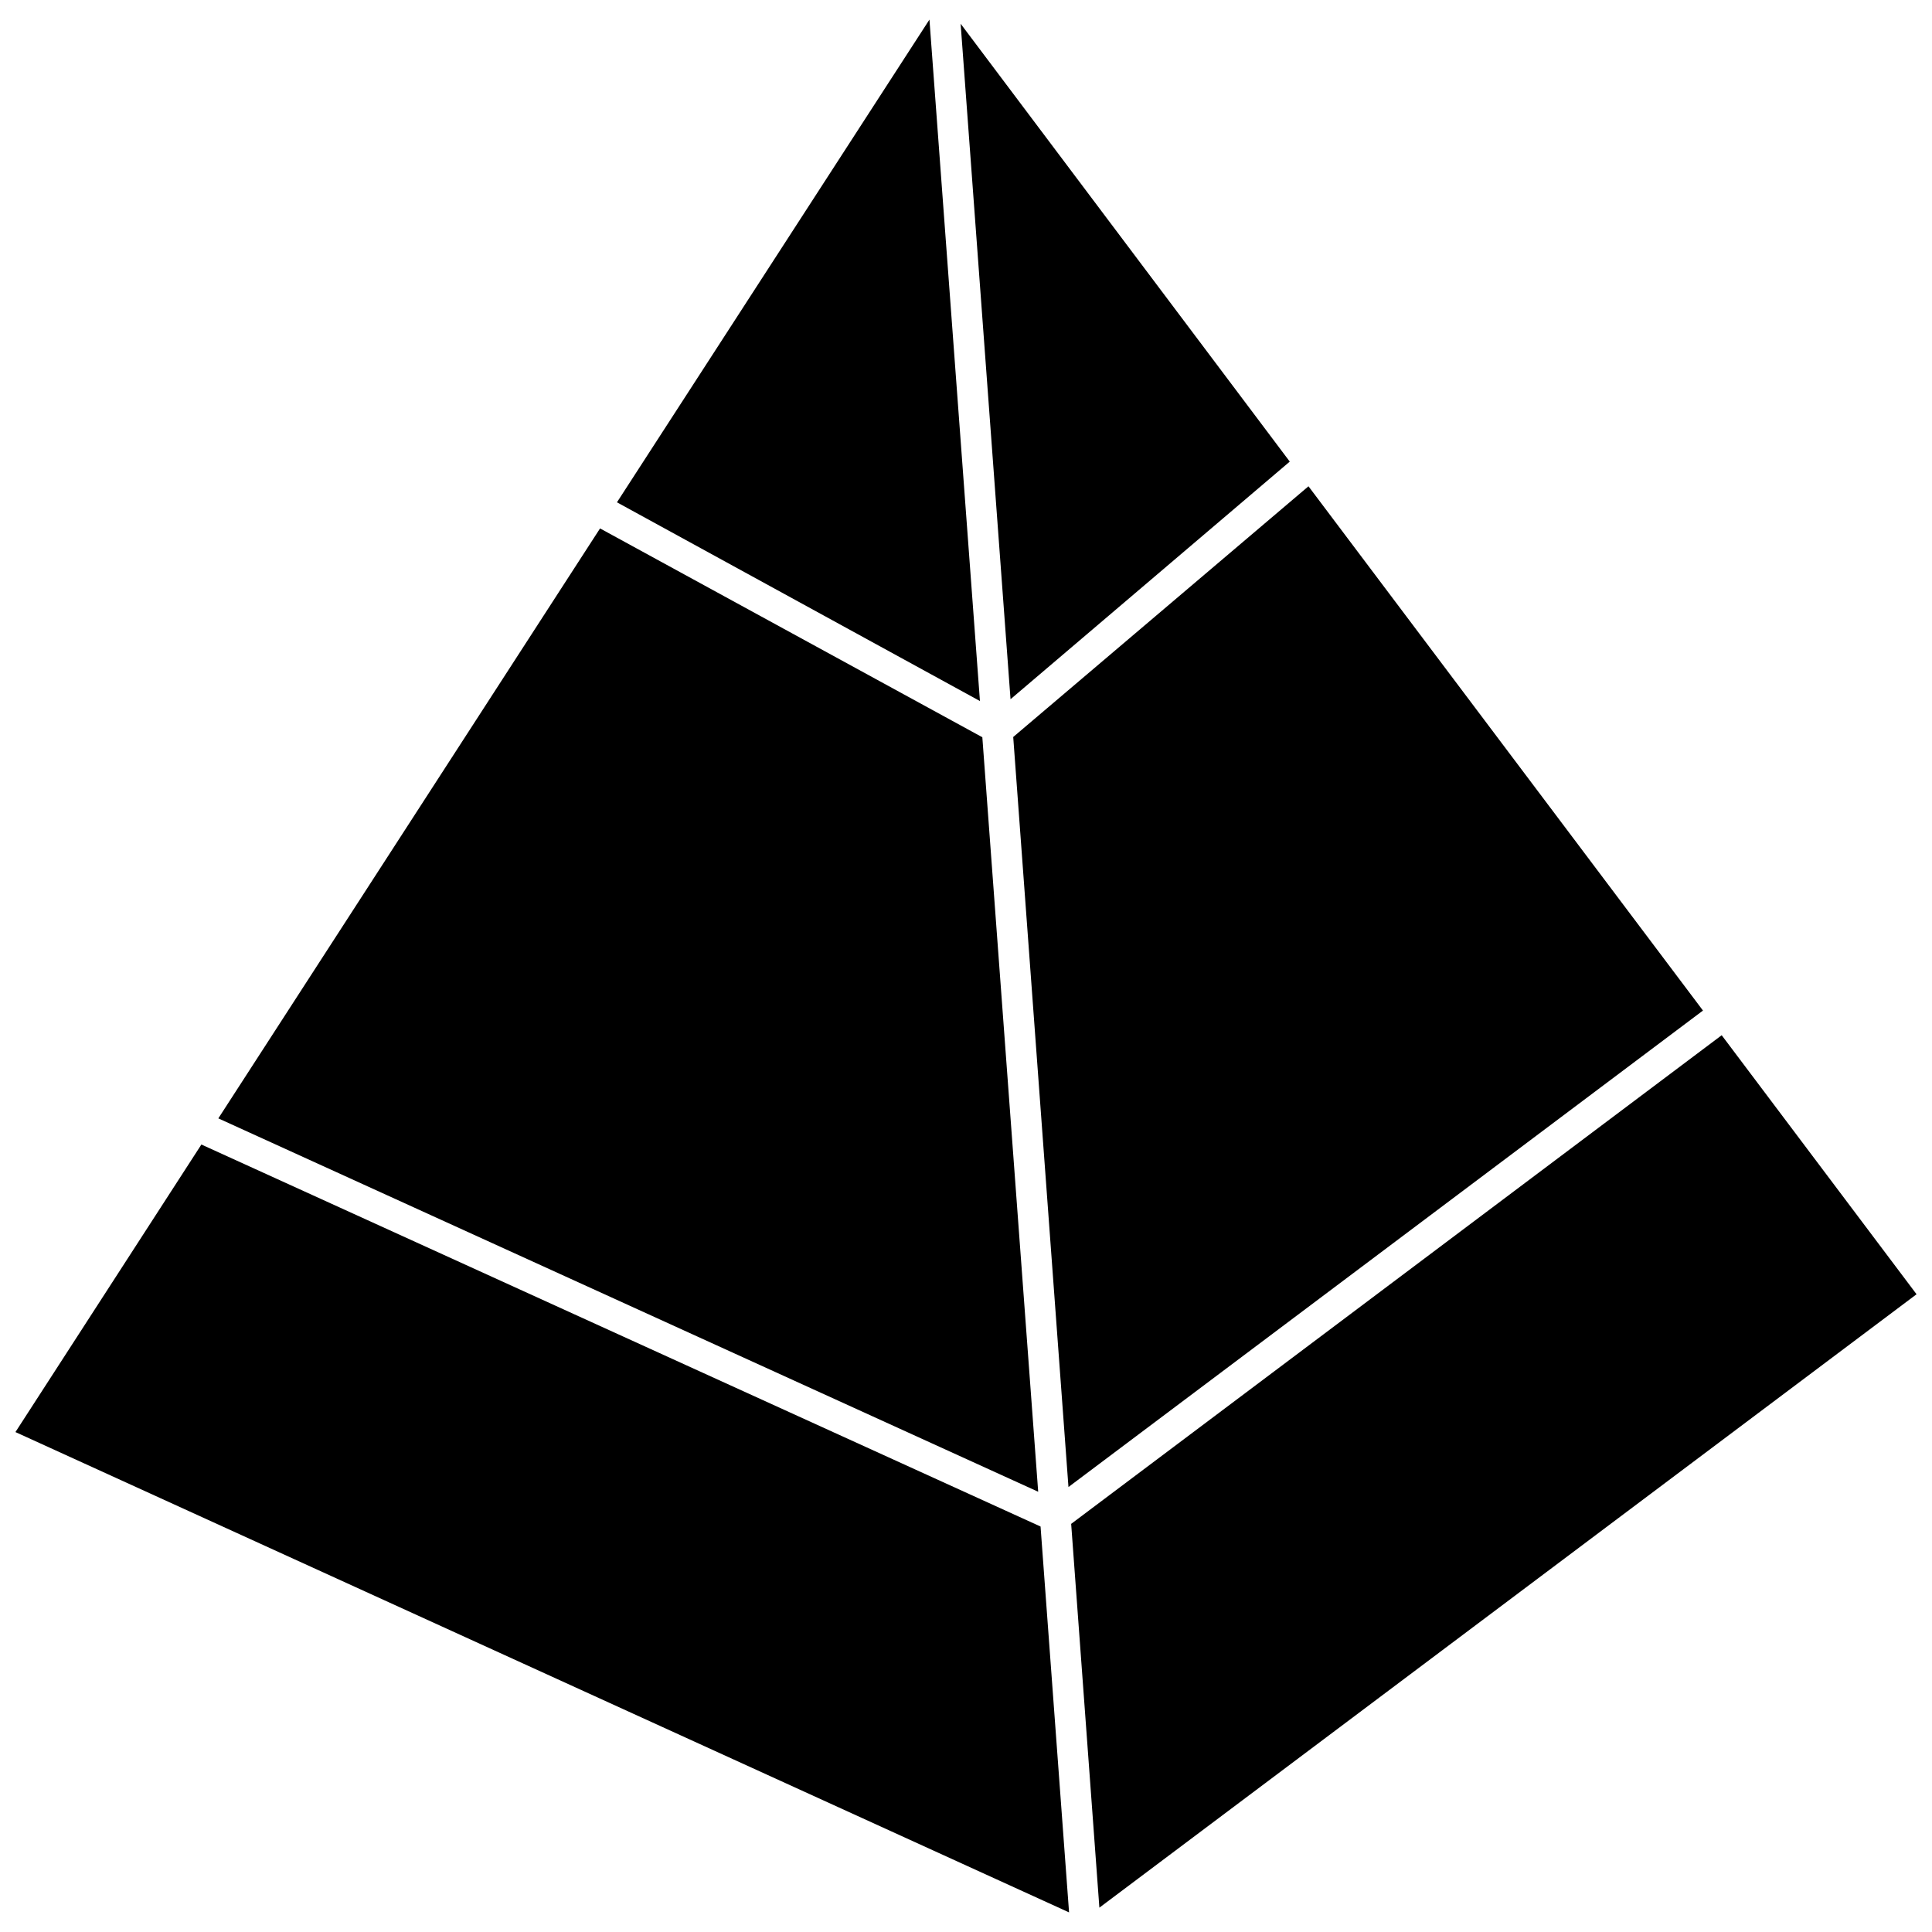 <?xml version="1.0" encoding="UTF-8"?>
<!-- Uploaded to: SVG Repo, www.svgrepo.com, Generator: SVG Repo Mixer Tools -->
<svg width="800px" height="800px" version="1.1" viewBox="144 144 512 512" xmlns="http://www.w3.org/2000/svg">
 <defs>
  <clipPath id="b">
   <path d="m427 418h224.9v232h-224.9z"/>
  </clipPath>
  <clipPath id="a">
   <path d="m148.09 447h279.91v204h-279.91z"/>
  </clipPath>
 </defs>
 <path d="m485.8 266.33-87.223-116.04 13.223 179.01z"/>
 <path d="m307.5 277.12 96.195 52.664-13.383-180.59z"/>
 <g clip-path="url(#b)">
  <path d="m427.87 547.84 7.477 101.71 216.56-162.56-51.641-68.645z"/>
 </g>
 <path d="m490.76 272.87-78.246 66.438 14.641 198.77 168.15-126.27z"/>
 <path d="m201.86 440.38 217.27 98.949-14.801-199.95-101.31-55.34z"/>
 <g clip-path="url(#a)">
  <path d="m197.37 447.31-49.277 76.203 279.22 127.29-7.555-102.26z"/>
 </g>
</svg>